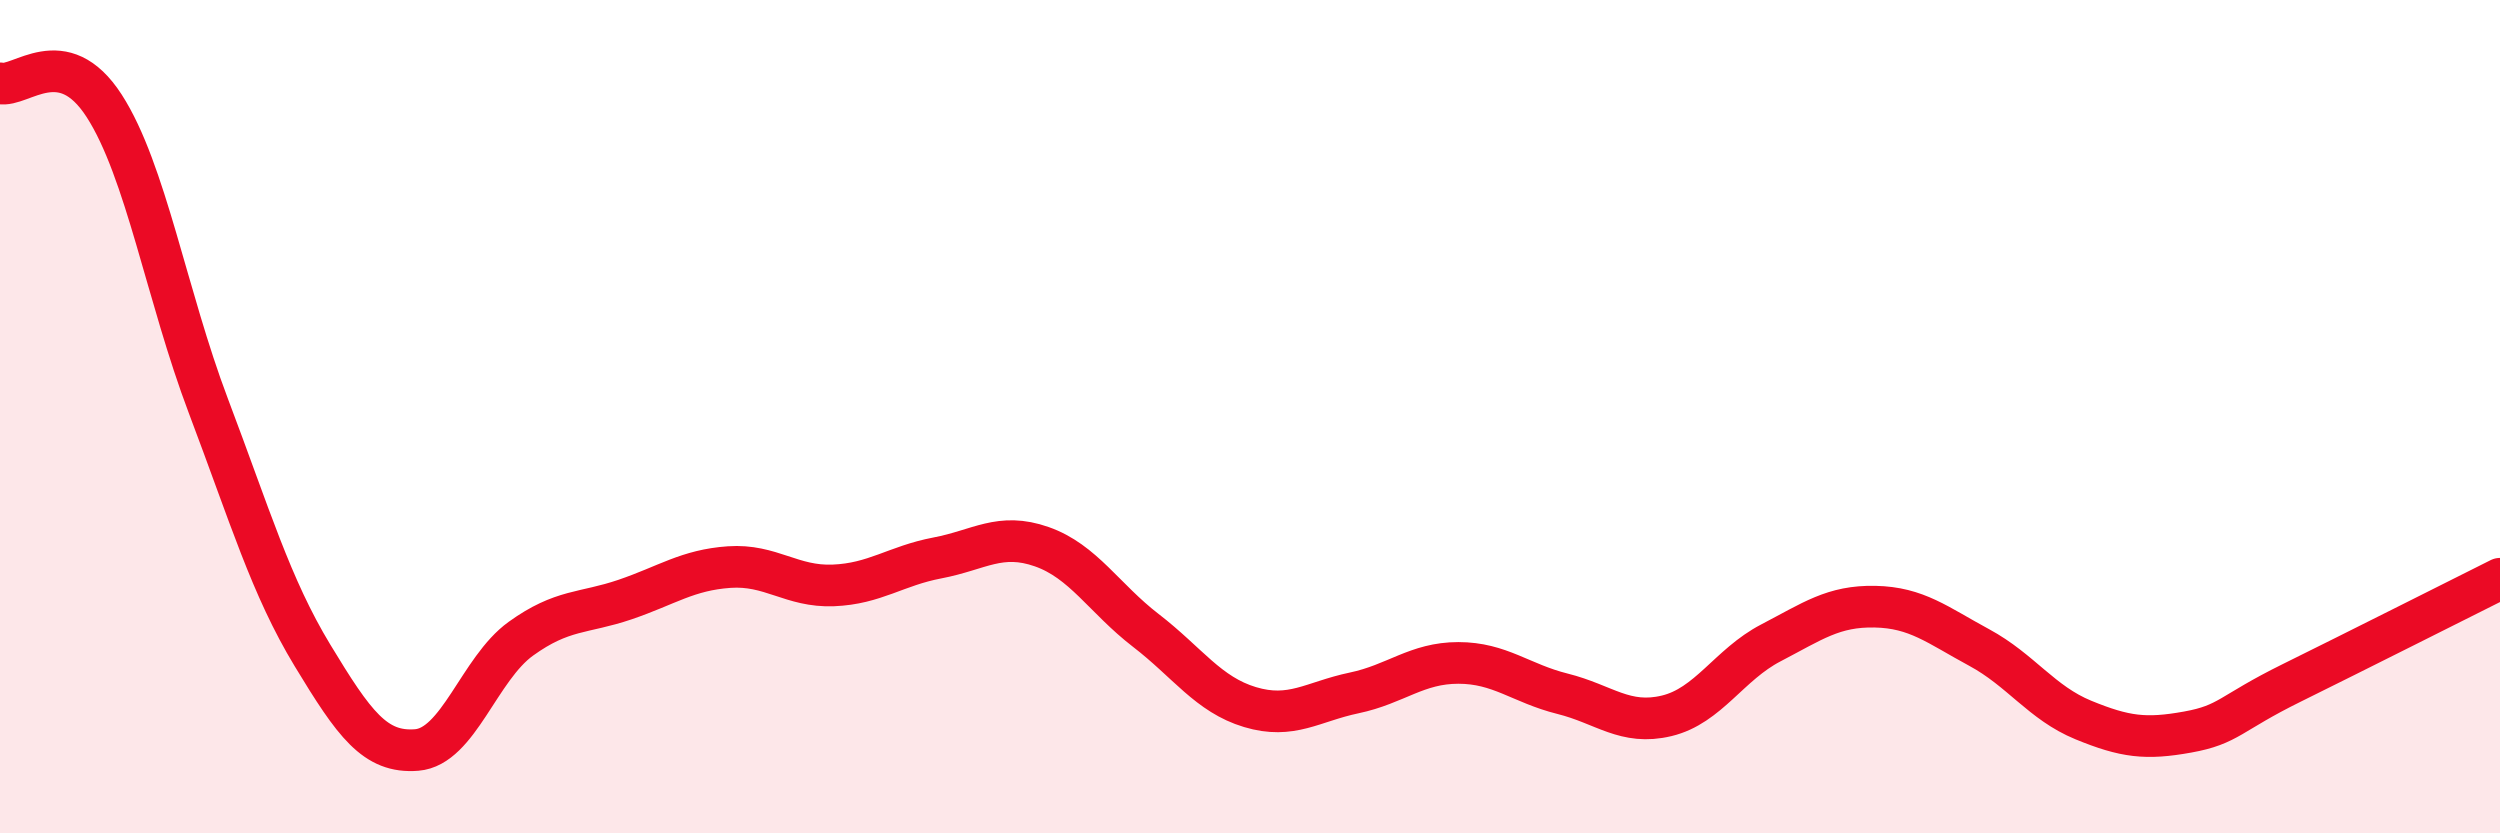 
    <svg width="60" height="20" viewBox="0 0 60 20" xmlns="http://www.w3.org/2000/svg">
      <path
        d="M 0,2 C 0.5,2.11 1.5,0.99 2.5,2.54 C 3.5,4.09 4,7.1 5,9.74 C 6,12.38 6.5,14.08 7.5,15.73 C 8.5,17.38 9,18.08 10,18 C 11,17.92 11.5,16.05 12.5,15.33 C 13.5,14.61 14,14.73 15,14.39 C 16,14.05 16.5,13.68 17.5,13.61 C 18.5,13.54 19,14.09 20,14.05 C 21,14.01 21.5,13.58 22.5,13.39 C 23.5,13.2 24,12.77 25,13.12 C 26,13.47 26.5,14.36 27.5,15.13 C 28.5,15.9 29,16.67 30,16.97 C 31,17.27 31.5,16.84 32.5,16.63 C 33.5,16.42 34,15.91 35,15.91 C 36,15.91 36.5,16.4 37.5,16.65 C 38.5,16.9 39,17.42 40,17.18 C 41,16.94 41.5,15.95 42.5,15.43 C 43.5,14.91 44,14.54 45,14.56 C 46,14.58 46.5,15 47.5,15.54 C 48.5,16.08 49,16.87 50,17.28 C 51,17.69 51.5,17.75 52.5,17.57 C 53.5,17.39 53.5,17.13 55,16.39 C 56.5,15.65 59,14.39 60,13.89L60 20L0 20Z"
        fill="#EB0A25"
        opacity="0.1"
        stroke-linecap="round"
        stroke-linejoin="round"
      />
      <path
        d="M 0,2 C 0.5,2.11 1.5,0.99 2.5,2.54 C 3.5,4.09 4,7.1 5,9.74 C 6,12.38 6.5,14.08 7.5,15.73 C 8.5,17.38 9,18.08 10,18 C 11,17.92 11.5,16.05 12.5,15.33 C 13.5,14.61 14,14.73 15,14.39 C 16,14.05 16.5,13.68 17.5,13.61 C 18.5,13.54 19,14.09 20,14.05 C 21,14.01 21.5,13.58 22.5,13.39 C 23.5,13.2 24,12.77 25,13.12 C 26,13.47 26.5,14.36 27.5,15.13 C 28.5,15.9 29,16.67 30,16.97 C 31,17.27 31.5,16.84 32.5,16.63 C 33.5,16.42 34,15.91 35,15.91 C 36,15.91 36.5,16.4 37.5,16.65 C 38.5,16.9 39,17.42 40,17.18 C 41,16.94 41.5,15.95 42.5,15.43 C 43.5,14.91 44,14.54 45,14.56 C 46,14.58 46.5,15 47.5,15.54 C 48.5,16.08 49,16.87 50,17.28 C 51,17.69 51.5,17.75 52.5,17.57 C 53.5,17.39 53.5,17.13 55,16.39 C 56.5,15.65 59,14.39 60,13.89"
        stroke="#EB0A25"
        stroke-width="1"
        fill="none"
        stroke-linecap="round"
        stroke-linejoin="round"
      />
    </svg>
  